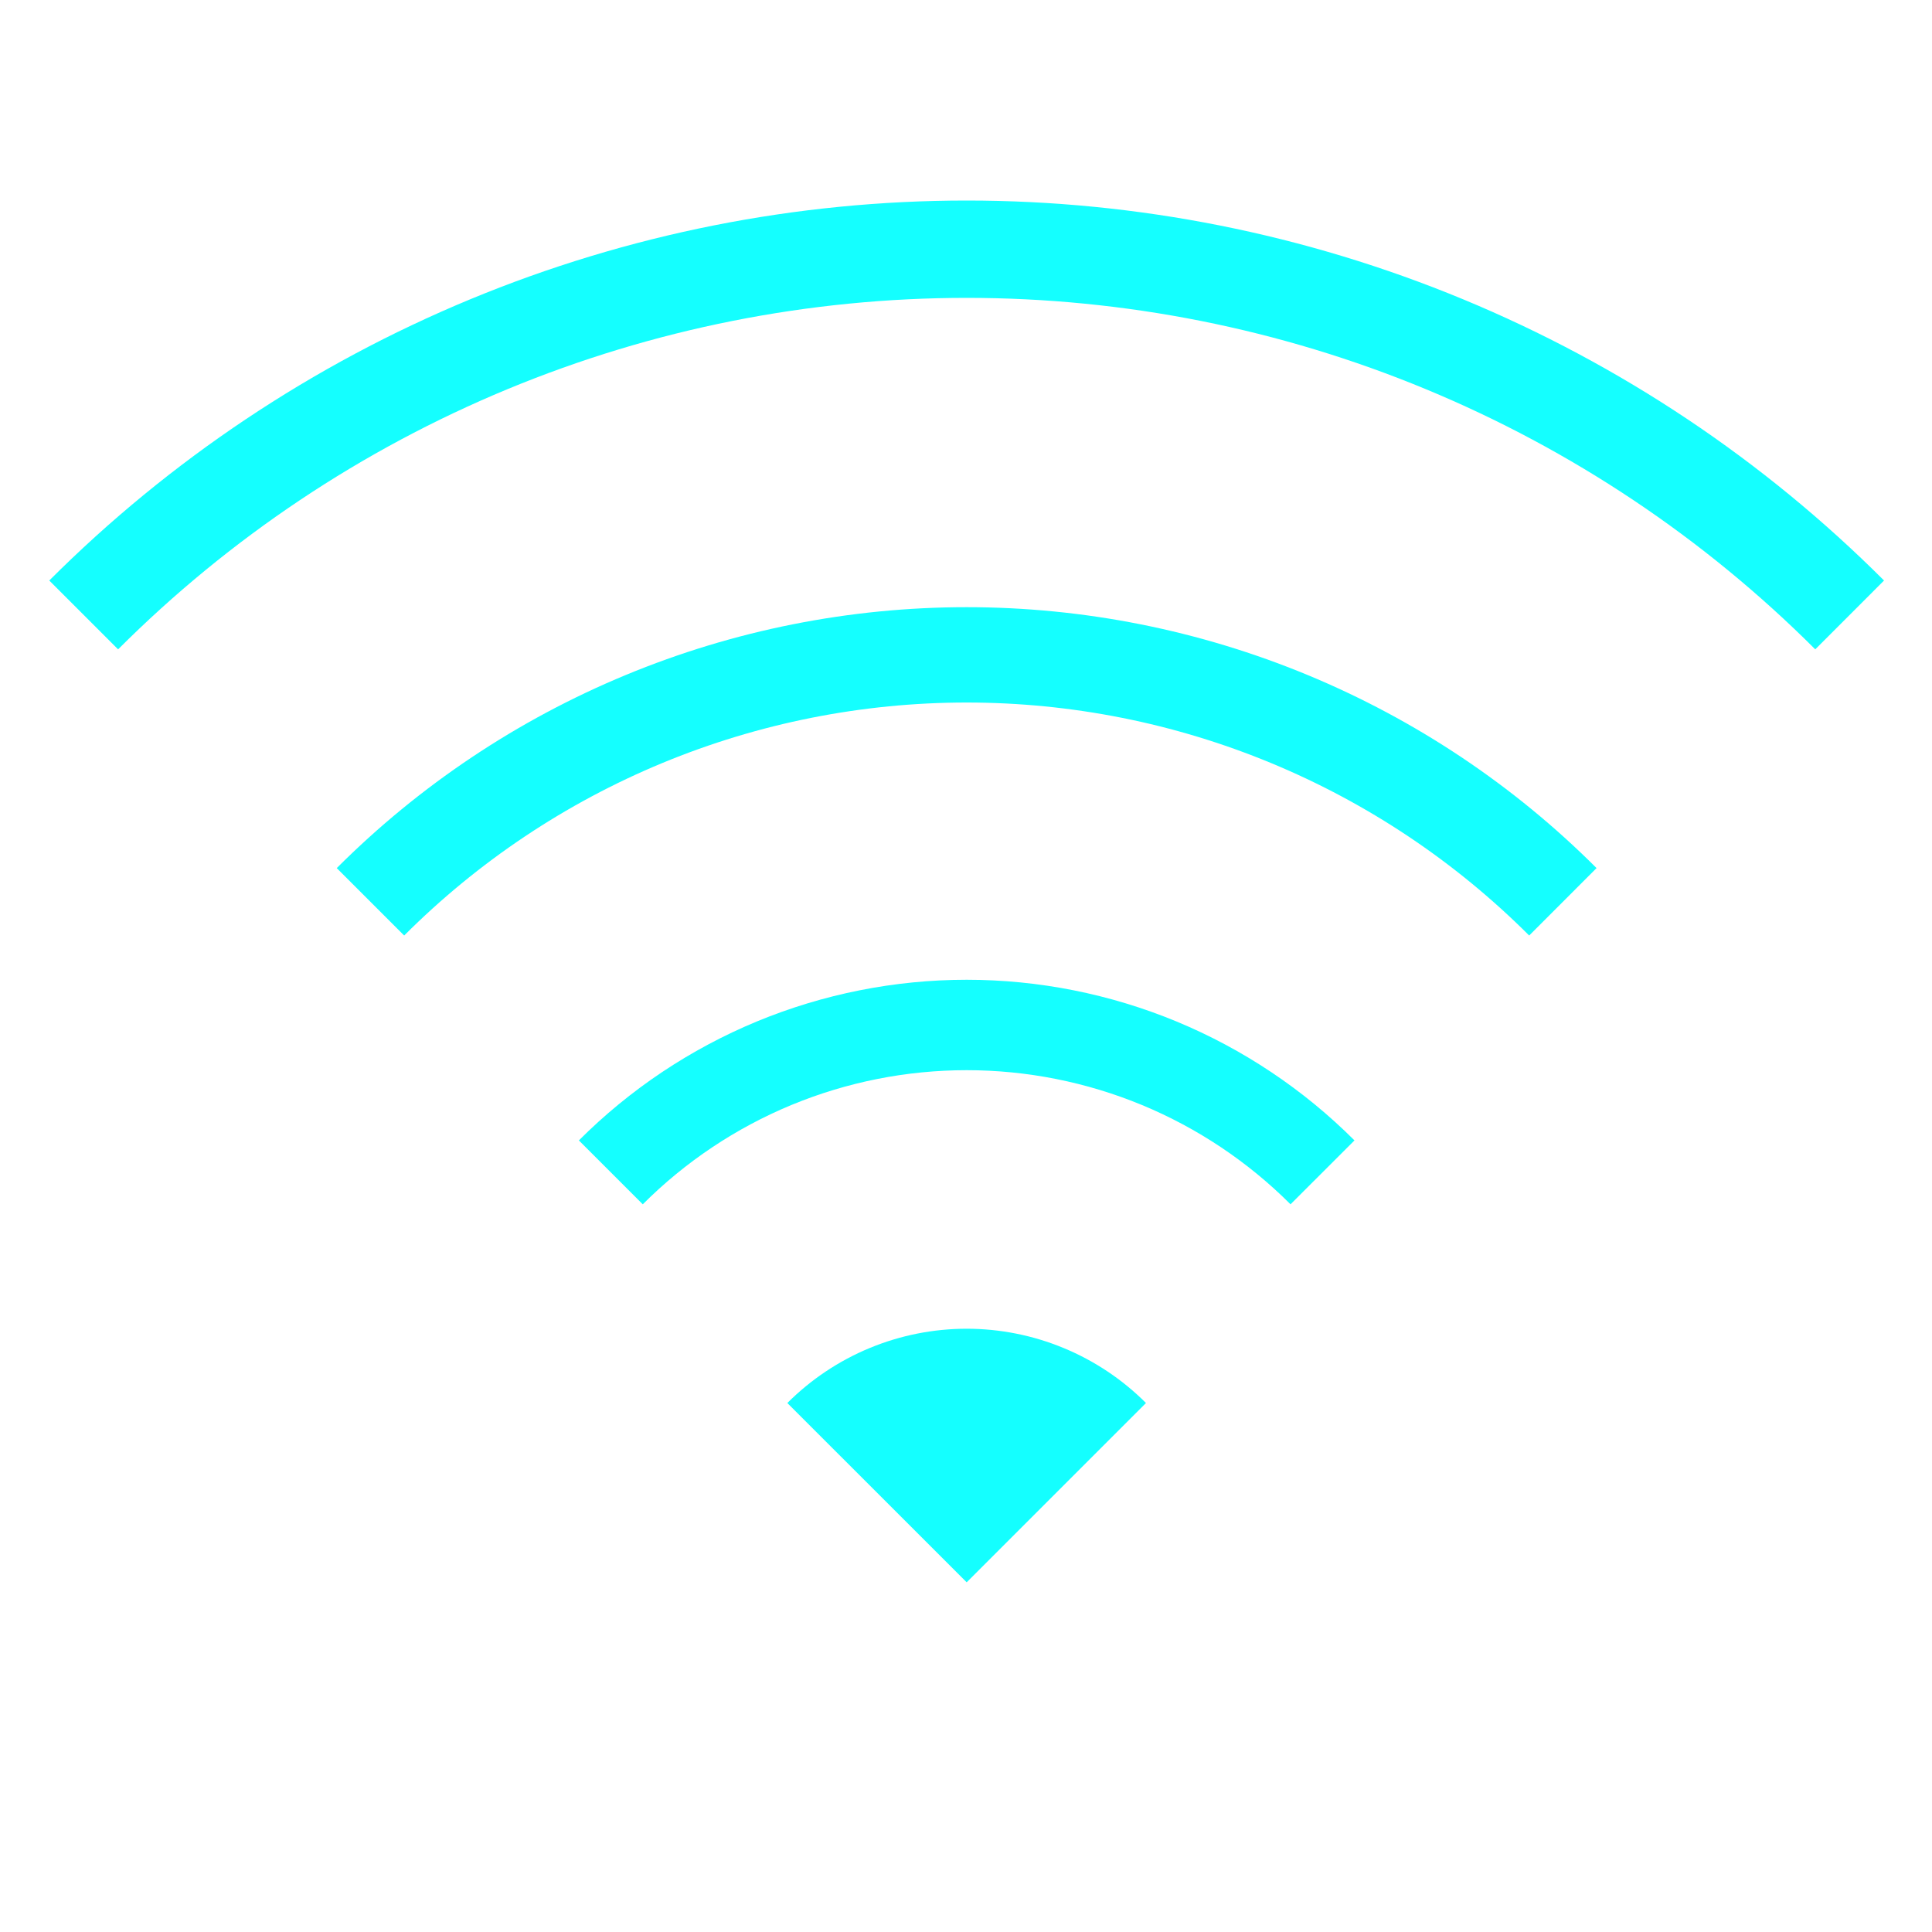<svg width="40" height="40" viewBox="0 0 40 40" fill="none" xmlns="http://www.w3.org/2000/svg">
<g clip-path="url(#clip0_851_1837)">
<path d="M1.02 12.019C3.514 9.525 6.476 7.547 9.734 6.197C12.993 4.847 16.486 4.152 20.014 4.152C23.541 4.152 27.034 4.847 30.293 6.197C33.552 7.547 36.513 9.525 39.007 12.019L37.583 13.444C35.276 11.137 32.536 9.307 29.522 8.058C26.508 6.809 23.276 6.167 20.014 6.167C16.751 6.167 13.52 6.809 10.505 8.058C7.491 9.307 4.752 11.137 2.445 13.444L1.02 12.019Z" fill="#14FFFF"/>
<path d="M6.972 17.973C8.685 16.26 10.718 14.902 12.956 13.975C15.193 13.048 17.592 12.571 20.014 12.571C22.436 12.571 24.834 13.048 27.072 13.975C29.309 14.902 31.343 16.26 33.055 17.973L31.66 19.369C30.13 17.839 28.315 16.626 26.316 15.798C24.318 14.971 22.177 14.545 20.014 14.545C17.851 14.545 15.709 14.971 13.711 15.798C11.713 16.626 9.897 17.839 8.368 19.369L6.972 17.973Z" fill="#14FFFF"/>
<path d="M11.985 23.611C13.039 22.556 14.291 21.72 15.668 21.149C17.046 20.579 18.523 20.285 20.014 20.285C21.505 20.285 22.981 20.579 24.359 21.149C25.736 21.72 26.988 22.556 28.043 23.611L26.719 24.934C25.839 24.053 24.793 23.355 23.643 22.878C22.492 22.402 21.259 22.157 20.014 22.157C18.768 22.157 17.535 22.402 16.384 22.878C15.234 23.355 14.188 24.053 13.308 24.934L11.985 23.611Z" fill="#14FFFF"/>
<path d="M16.301 29.048C16.789 28.56 17.367 28.174 18.004 27.91C18.642 27.646 19.324 27.51 20.014 27.51C20.703 27.51 21.386 27.646 22.023 27.91C22.66 28.174 23.239 28.56 23.726 29.048L20.014 32.76L16.301 29.048Z" fill="#14FFFF"/>
</g>
<defs>
<clipPath id="clip0_851_1837">
<rect width="40" height="40" fill="white"/>
</clipPath>
</defs>
</svg>
